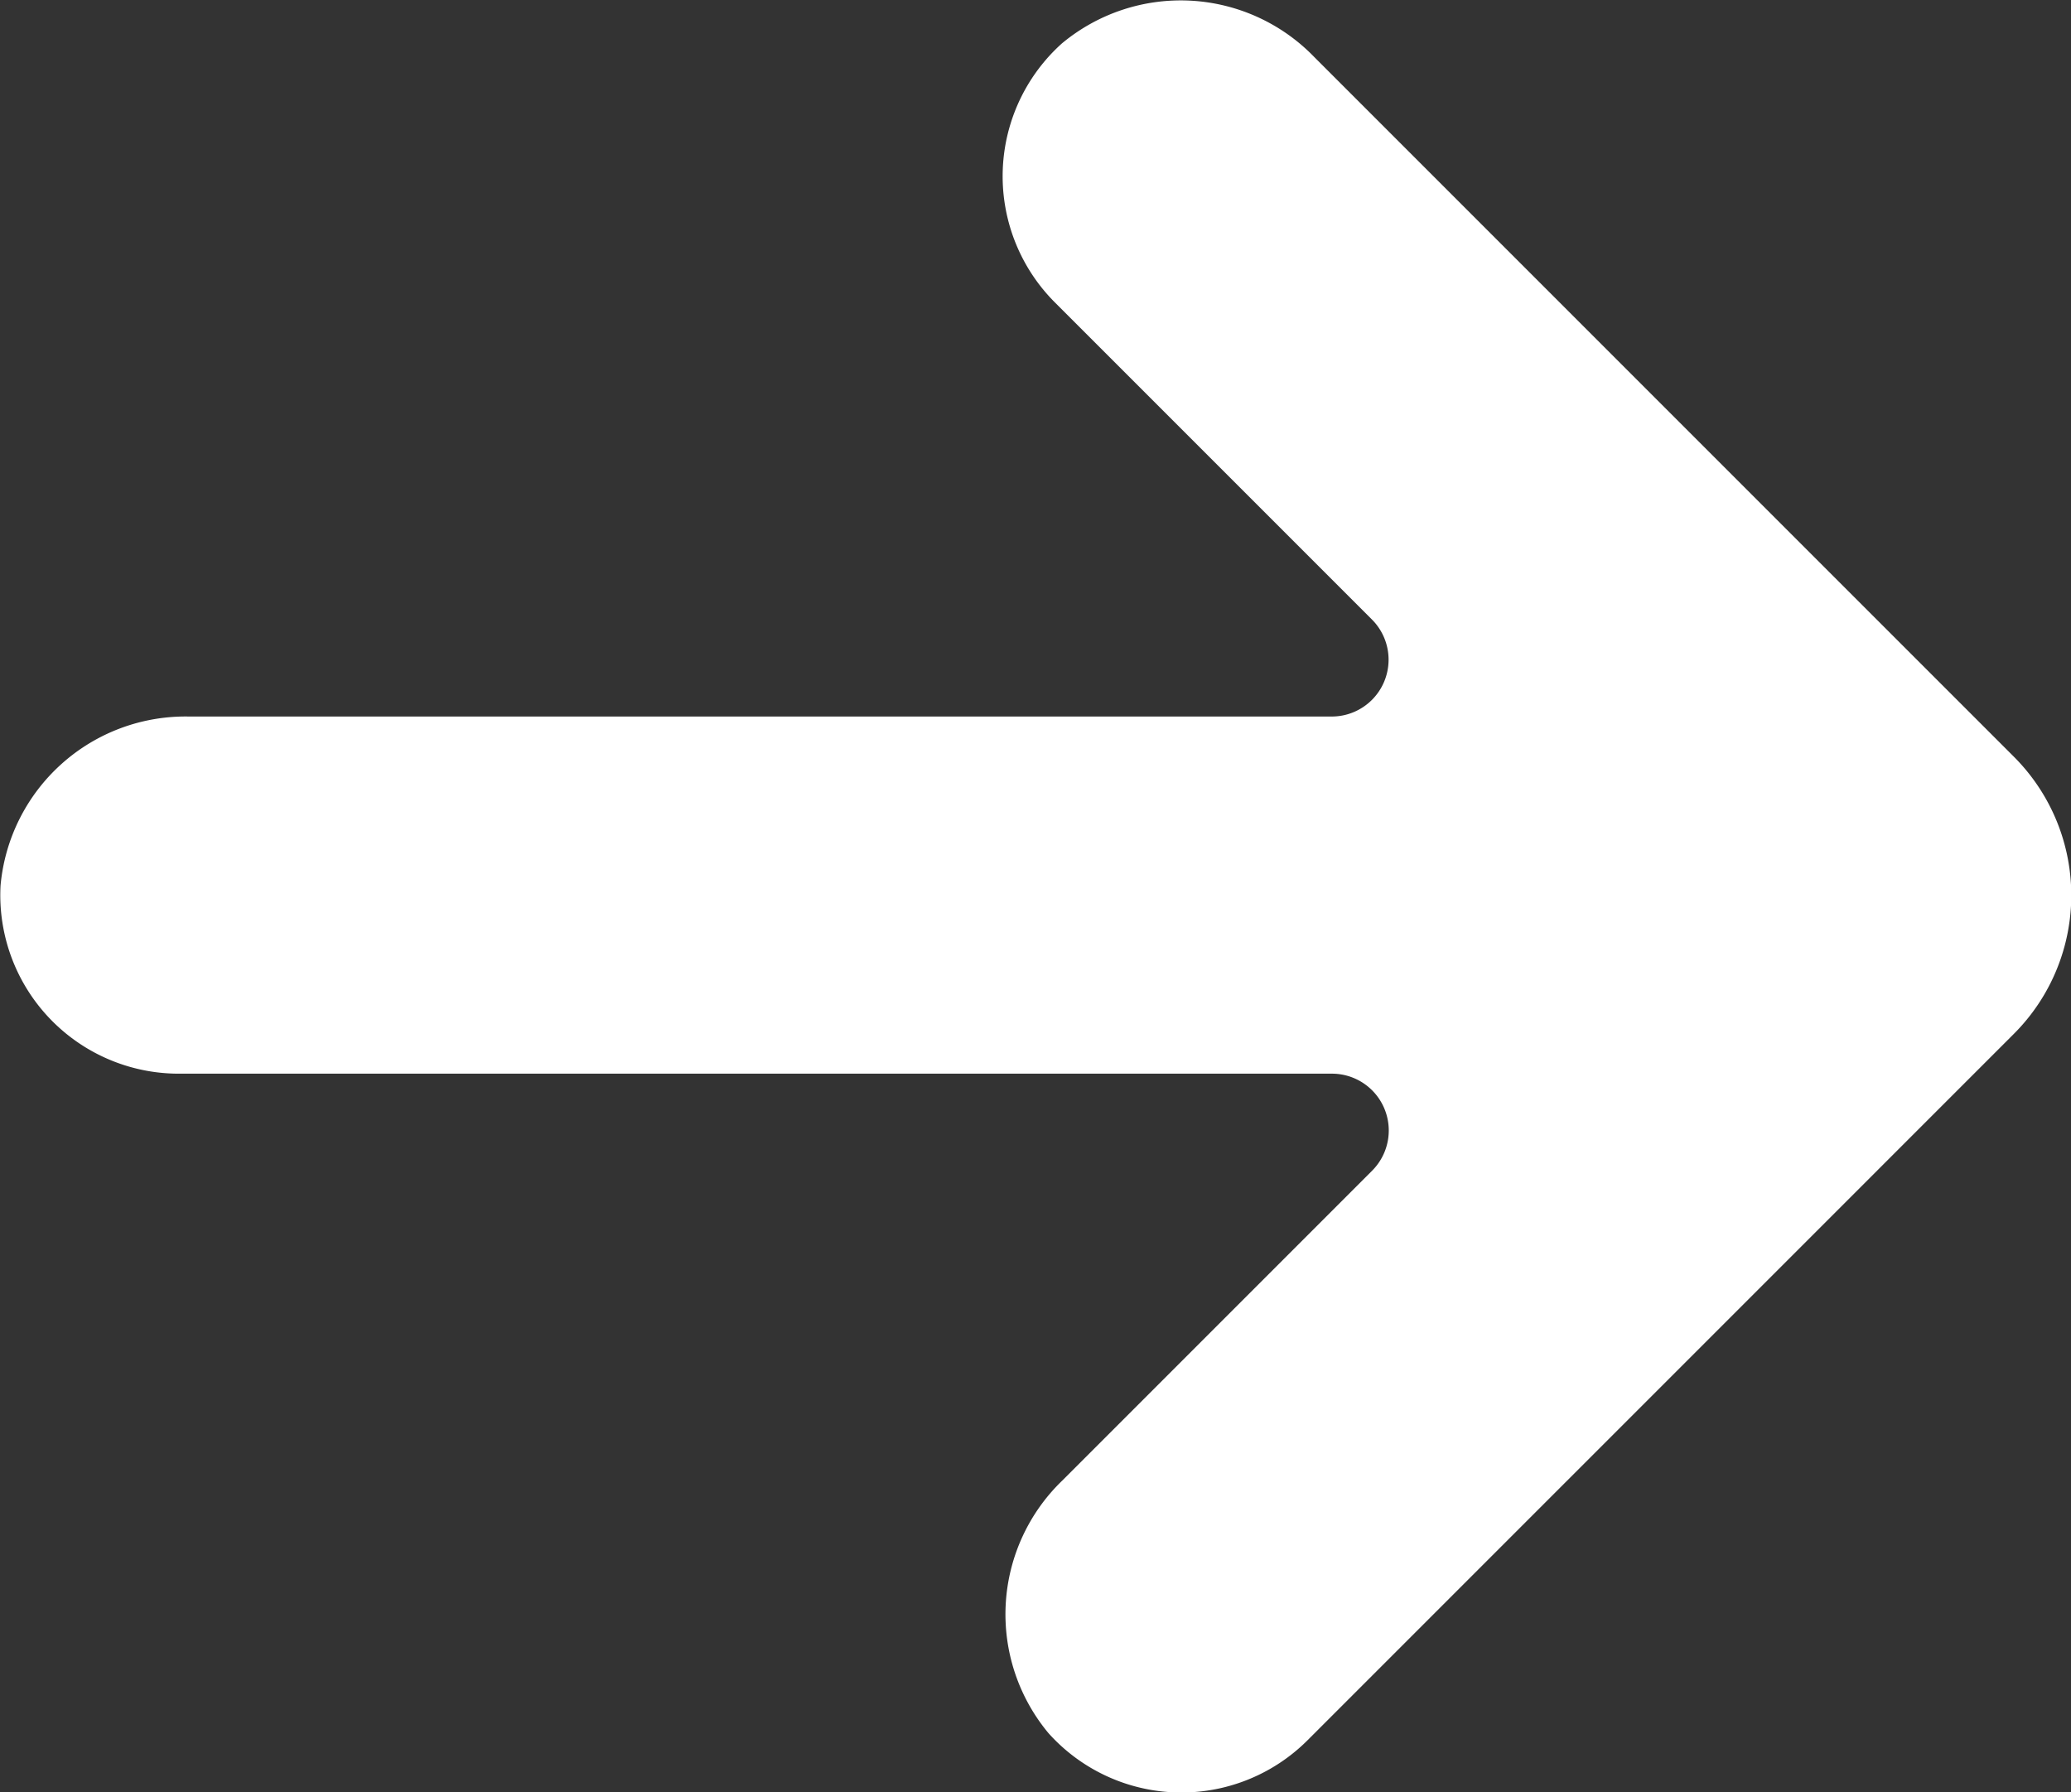 <svg xmlns="http://www.w3.org/2000/svg" width="11.152" height="9.65" viewBox="0 0 11.152 9.65">
  <rect x="0" y="0" width="11.152" height="9.65" fill="#333333" stroke="none"/>
  <path id="パス_8953" data-name="パス 8953" d="M410.979,260.562l-3.765-3.765a1,1,0,0,0-1.36-.074.961.961,0,0,0-.037,1.395l1.707,1.707a.306.306,0,0,1-.217.522h-6.154a1,1,0,0,0-1.014.91.961.961,0,0,0,.96,1.013h6.209a.306.306,0,0,1,.217.522l-1.669,1.669a1,1,0,0,0-.074,1.36.961.961,0,0,0,1.395.038l3.8-3.8A1.055,1.055,0,0,0,410.979,260.562Z" transform="translate(-400.136 -256.489)" fill="#fff"/>
</svg>
